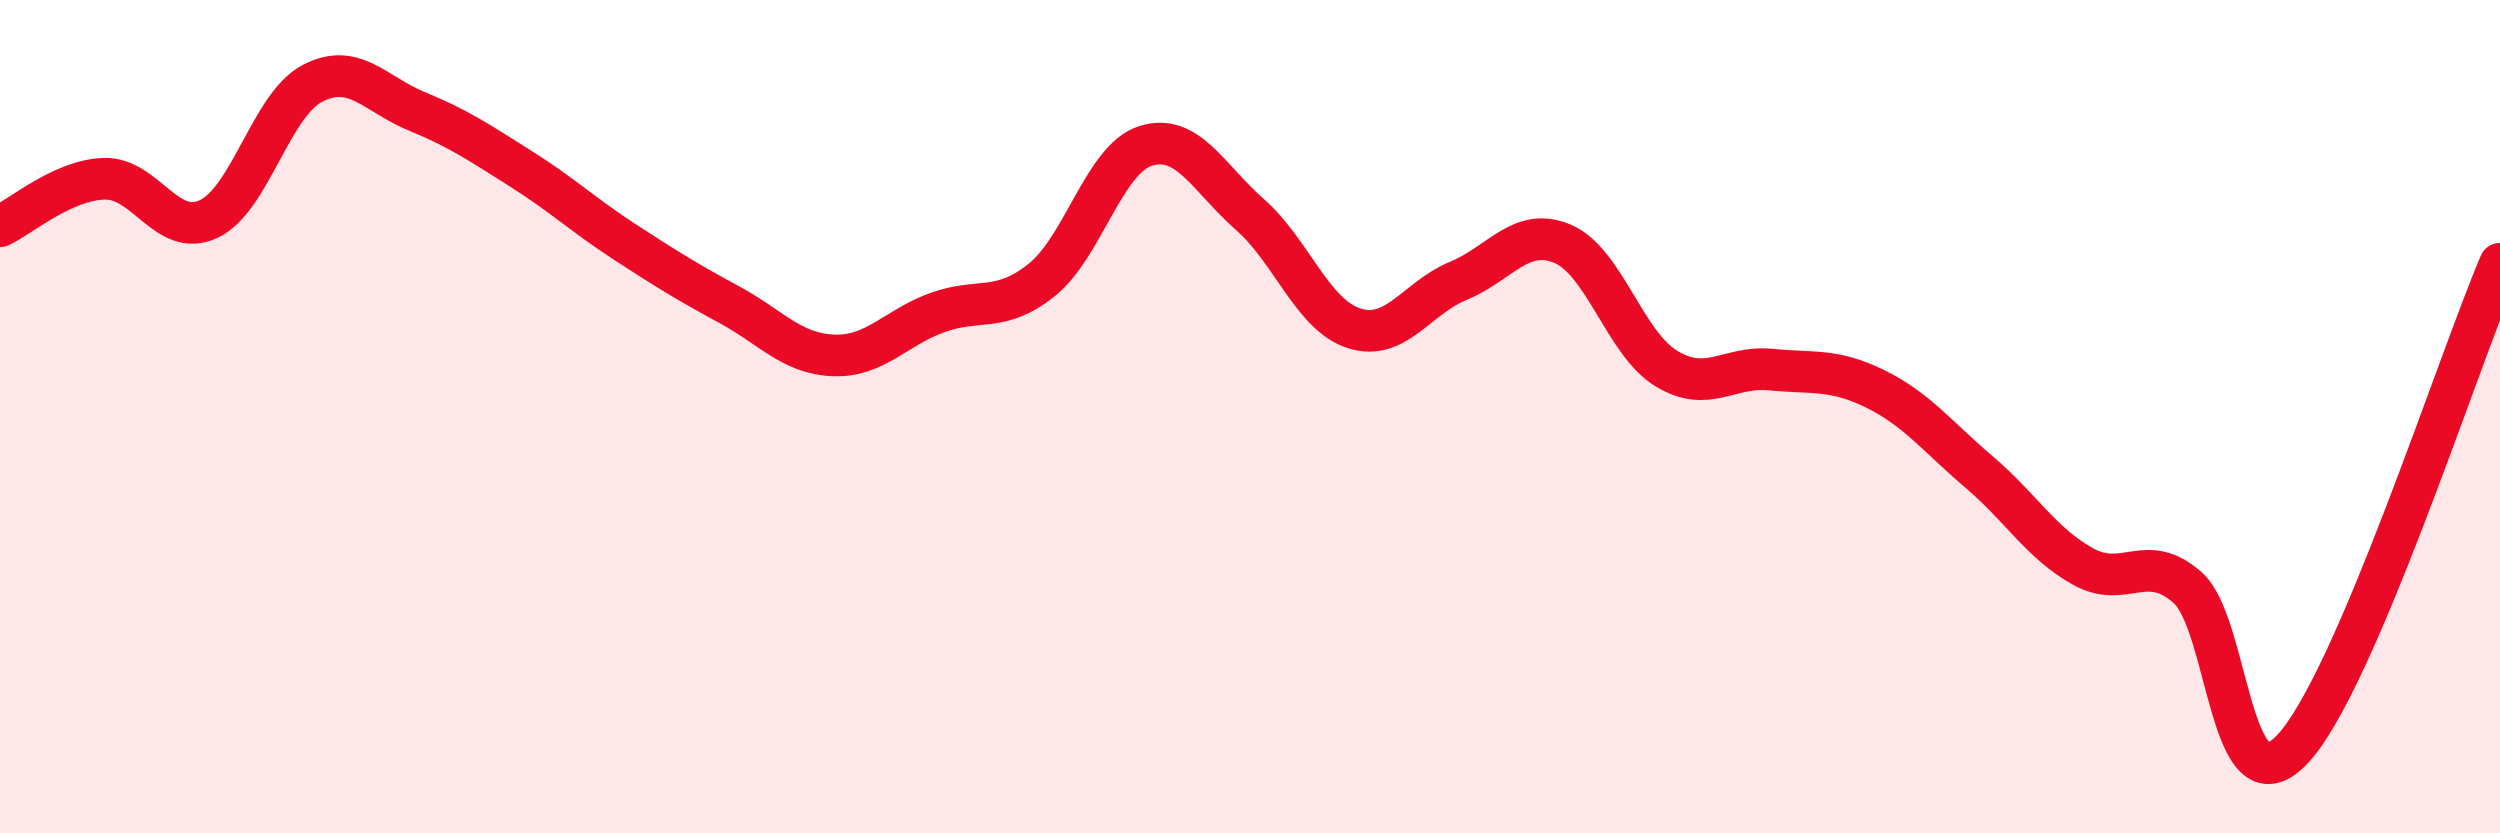 
    <svg width="60" height="20" viewBox="0 0 60 20" xmlns="http://www.w3.org/2000/svg">
      <path
        d="M 0,5.43 C 0.5,5.2 1.5,4.32 2.5,4.29 C 3.5,4.26 4,5.72 5,5.26 C 6,4.8 6.5,2.52 7.5,2 C 8.5,1.48 9,2.26 10,2.67 C 11,3.08 11.5,3.42 12.5,4.05 C 13.5,4.68 14,5.16 15,5.81 C 16,6.46 16.5,6.77 17.5,7.31 C 18.5,7.85 19,8.49 20,8.53 C 21,8.57 21.5,7.86 22.5,7.5 C 23.5,7.14 24,7.52 25,6.72 C 26,5.92 26.5,3.81 27.5,3.5 C 28.5,3.19 29,4.27 30,5.15 C 31,6.03 31.5,7.56 32.5,7.88 C 33.5,8.2 34,7.15 35,6.74 C 36,6.33 36.5,5.43 37.5,5.85 C 38.5,6.27 39,8.25 40,8.85 C 41,9.45 41.5,8.77 42.5,8.87 C 43.5,8.97 44,8.84 45,9.33 C 46,9.82 46.5,10.48 47.5,11.33 C 48.5,12.18 49,13.05 50,13.6 C 51,14.15 51.5,13.22 52.5,14.1 C 53.5,14.98 53.5,19.55 55,18 C 56.5,16.45 59,8.66 60,6.33L60 20L0 20Z"
        fill="#EB0A25"
        opacity="0.1"
        stroke-linecap="round"
        stroke-linejoin="round"
      />
      <path
        d="M 0,5.43 C 0.5,5.2 1.5,4.32 2.5,4.29 C 3.5,4.26 4,5.72 5,5.26 C 6,4.8 6.5,2.52 7.5,2 C 8.5,1.48 9,2.26 10,2.67 C 11,3.08 11.5,3.42 12.5,4.05 C 13.5,4.68 14,5.16 15,5.81 C 16,6.46 16.5,6.77 17.5,7.31 C 18.5,7.85 19,8.49 20,8.53 C 21,8.57 21.5,7.86 22.5,7.5 C 23.5,7.14 24,7.52 25,6.72 C 26,5.92 26.5,3.81 27.5,3.5 C 28.5,3.19 29,4.27 30,5.15 C 31,6.03 31.5,7.56 32.5,7.88 C 33.5,8.2 34,7.15 35,6.74 C 36,6.33 36.5,5.43 37.5,5.85 C 38.5,6.27 39,8.25 40,8.85 C 41,9.45 41.5,8.77 42.5,8.87 C 43.5,8.97 44,8.84 45,9.33 C 46,9.82 46.5,10.48 47.5,11.33 C 48.5,12.18 49,13.05 50,13.6 C 51,14.15 51.5,13.22 52.5,14.1 C 53.5,14.98 53.5,19.55 55,18 C 56.5,16.45 59,8.66 60,6.33"
        stroke="#EB0A25"
        stroke-width="1"
        fill="none"
        stroke-linecap="round"
        stroke-linejoin="round"
      />
    </svg>
  